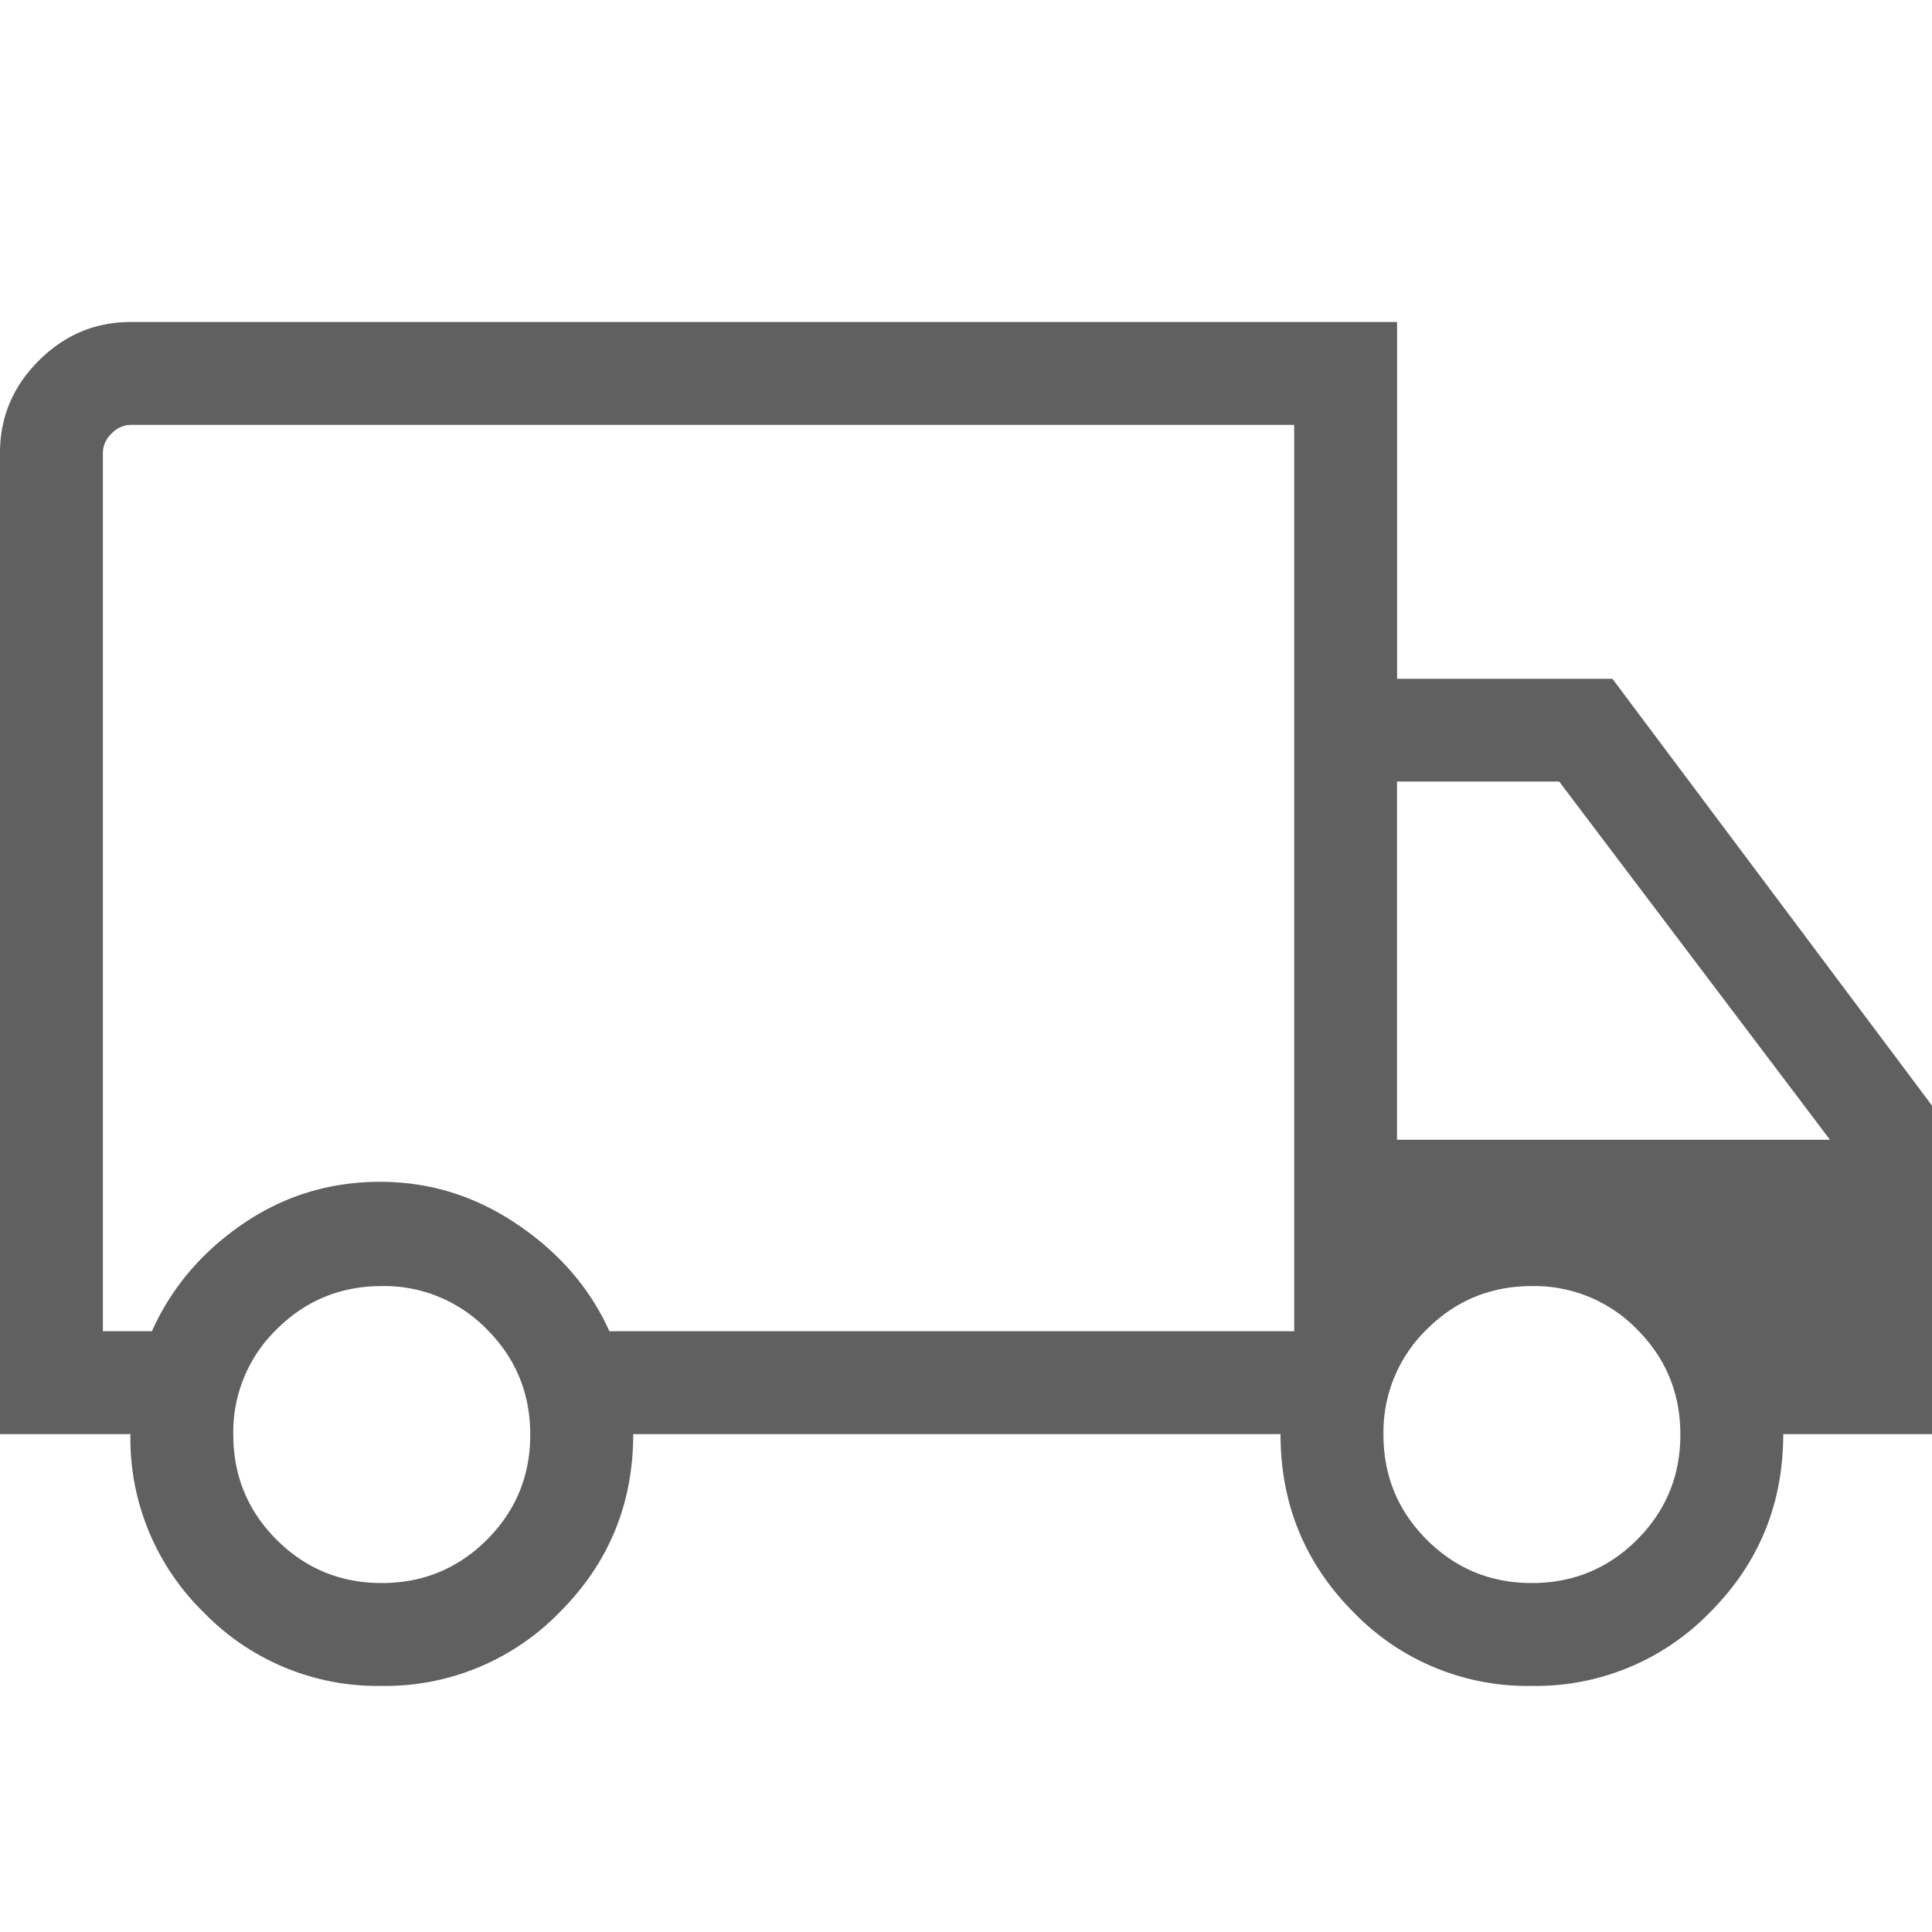 <svg width="24" height="24" viewBox="0 0 24 24" xmlns="http://www.w3.org/2000/svg">
    <path d="M4.738 20.943a3.004 3.004 0 0 1-2.206-.912 3.017 3.017 0 0 1-.912-2.216H0V5.625c0-.442.16-.823.481-1.144.32-.32.702-.481 1.144-.481h15.73v4.432h2.675L24 13.734v4.081h-1.848c0 .869-.304 1.608-.912 2.216a3.015 3.015 0 0 1-2.215.912 3.002 3.002 0 0 1-2.208-.912c-.606-.608-.91-1.347-.91-2.216H7.866c0 .87-.306 1.608-.917 2.216a3.02 3.02 0 0 1-2.21.912zm.005-1.278c.512 0 .947-.18 1.306-.538.359-.36.538-.794.538-1.306s-.18-.948-.538-1.307a1.778 1.778 0 0 0-1.306-.538c-.512 0-.948.18-1.307.538a1.778 1.778 0 0 0-.538 1.307c0 .512.18.947.538 1.306.36.359.795.538 1.307.538zm-3.465-3.128h.609c.24-.535.614-.979 1.125-1.33.51-.35 1.08-.526 1.71-.526.616 0 1.185.176 1.706.53.522.353.903.795 1.142 1.326h8.507V5.278H1.625a.331.331 0 0 0-.239.108.331.331 0 0 0-.108.239v10.912zm17.752 3.128c.512 0 .947-.18 1.306-.538.359-.36.538-.794.538-1.306s-.179-.948-.538-1.307a1.778 1.778 0 0 0-1.306-.538c-.512 0-.947.18-1.306.538a1.778 1.778 0 0 0-.538 1.307c0 .512.179.947.538 1.306.359.359.794.538 1.306.538zm-1.676-5.506h5.379l-3.364-4.45h-2.015v4.45z" fill="#606060" fill-rule="nonzero"/>
</svg>
